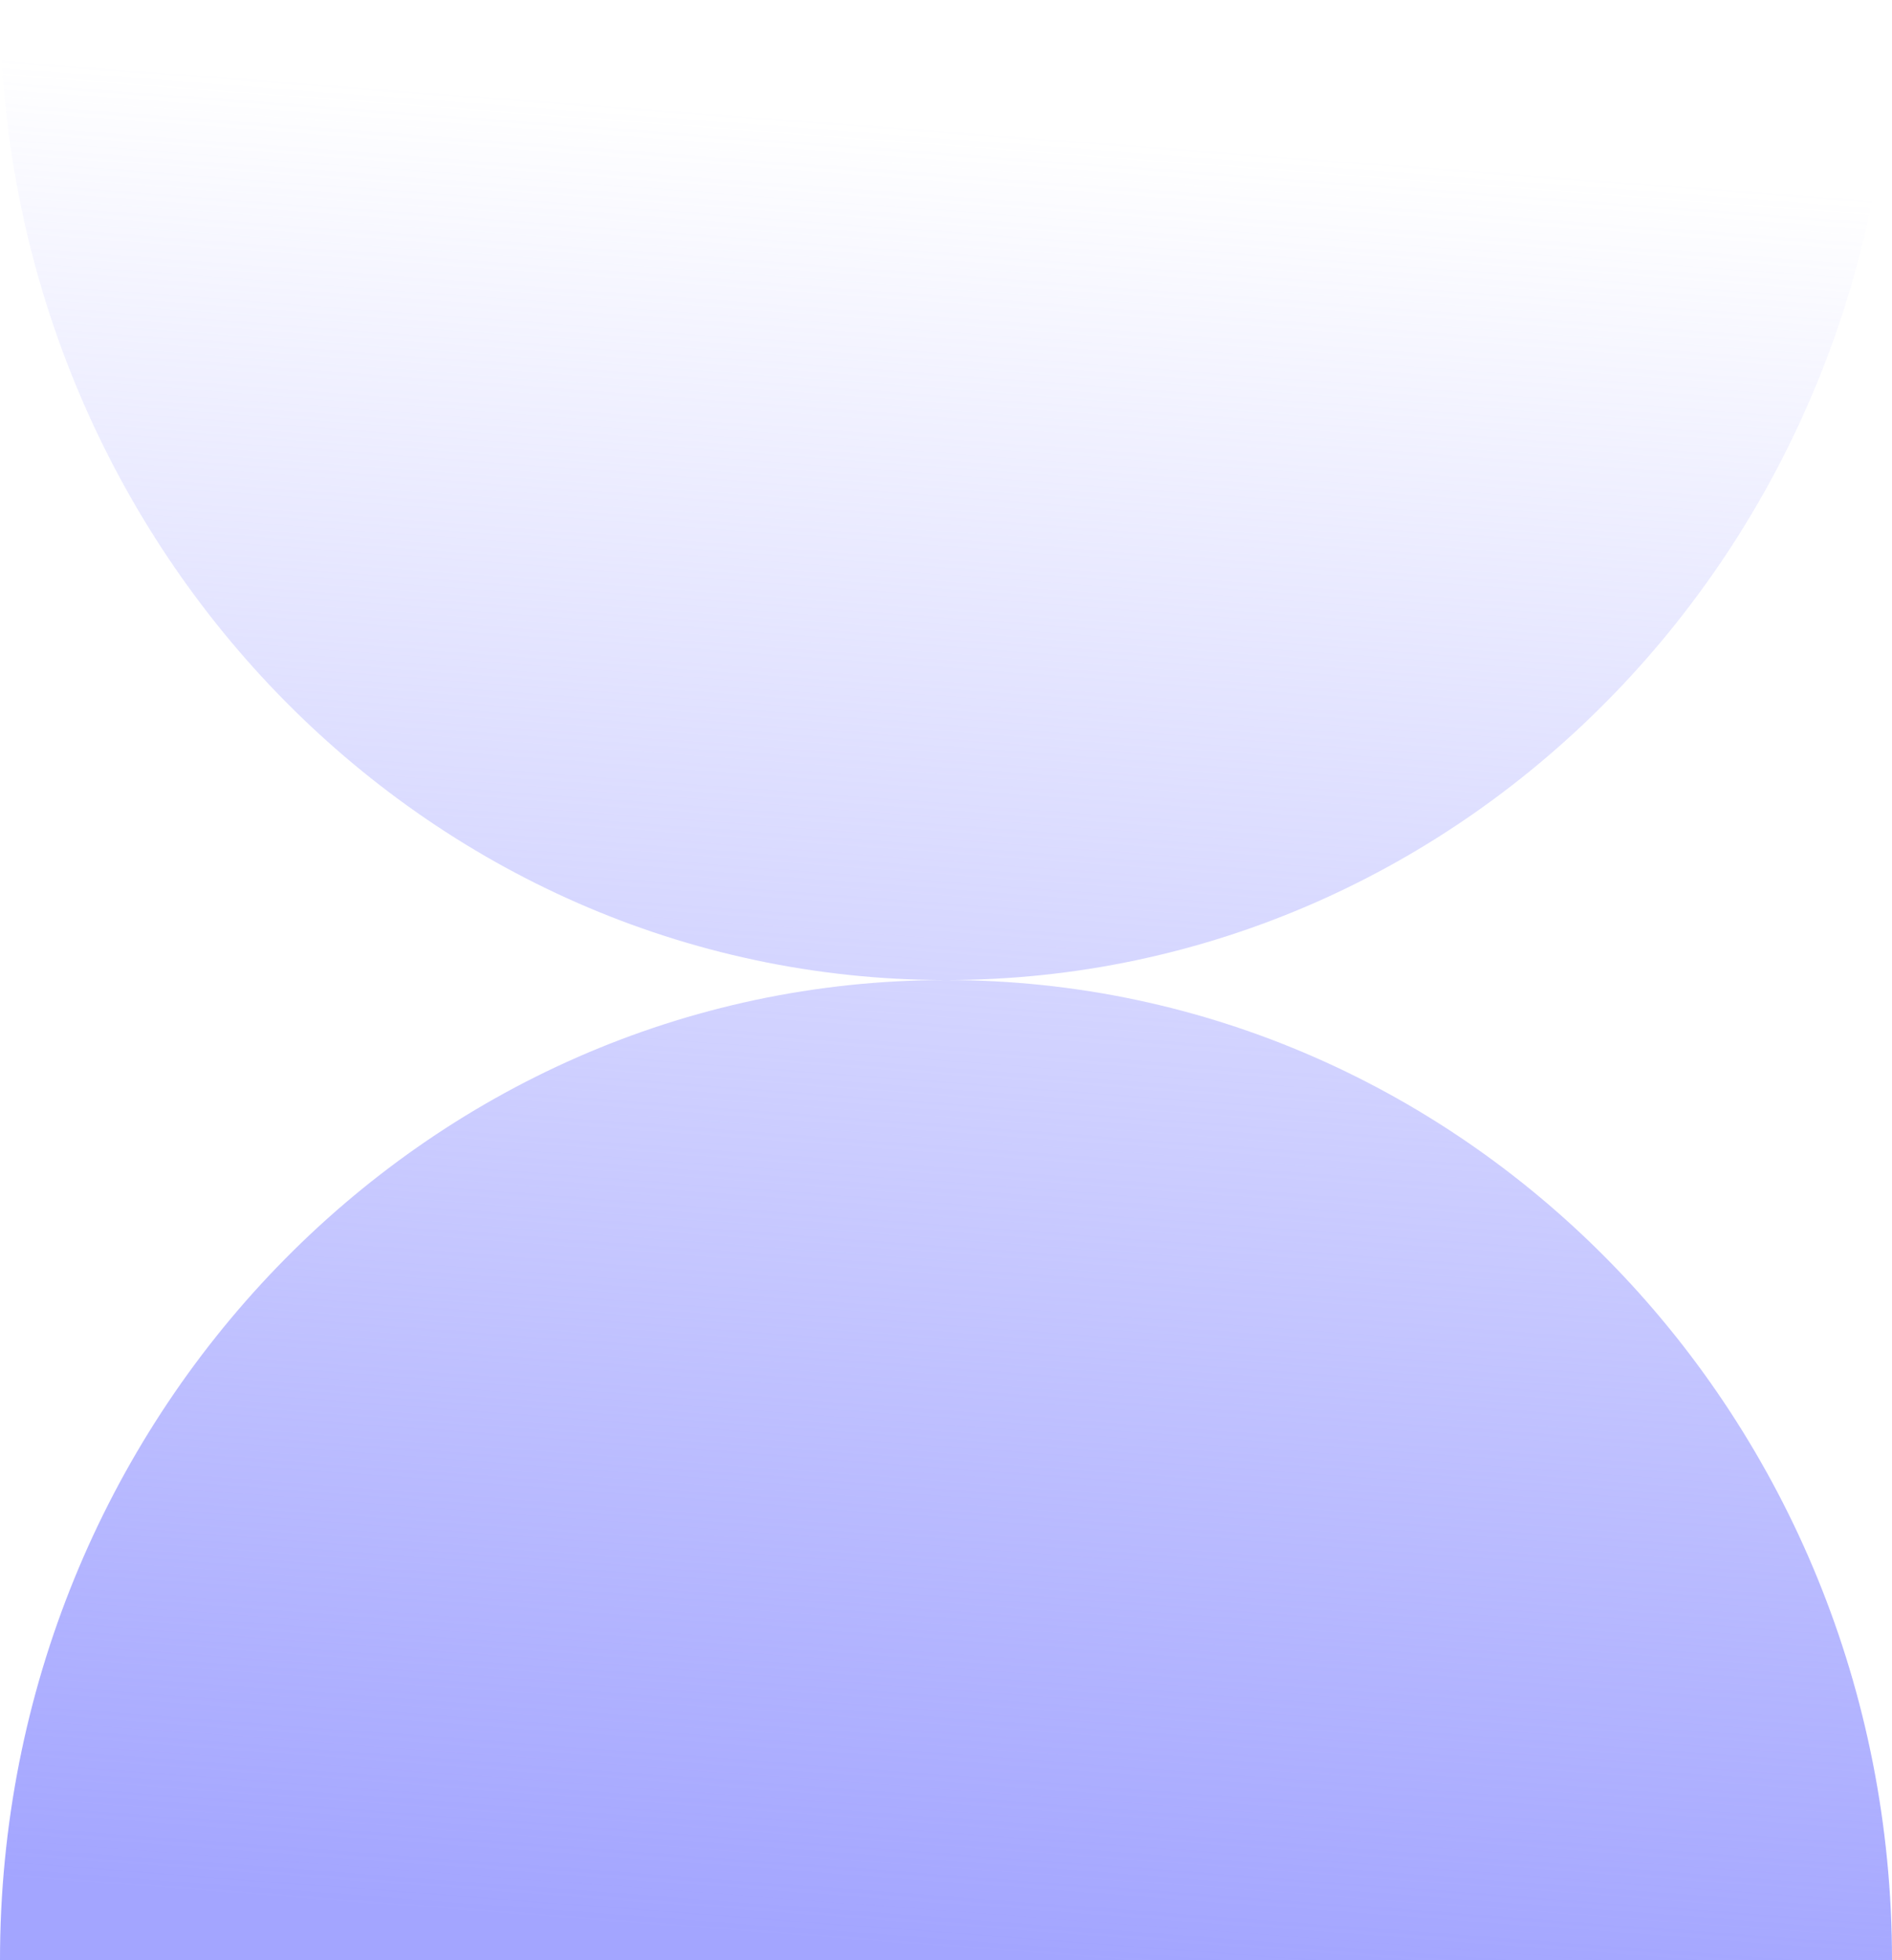<svg width="638" height="661" viewBox="0 0 638 661" fill="none" xmlns="http://www.w3.org/2000/svg">
<path fill-rule="evenodd" clip-rule="evenodd" d="M318.923 330.5C142.78 330.457 1.53998e-05 182.503 0 5.77866e-05L638 0C638 182.503 495.222 330.457 319.077 330.5C495.222 330.543 638 478.498 638 661H2.78878e-05C2.78878e-05 478.498 142.78 330.543 318.923 330.5Z" fill="url(#paint0_linear_573_2248)"/>
<defs>
<linearGradient id="paint0_linear_573_2248" x1="450.688" y1="19.972" x2="402.455" y2="663.781" gradientUnits="userSpaceOnUse">
<stop offset="0.051" stop-color="#A3A5FF" stop-opacity="0"/>
<stop offset="1" stop-color="#A3A5FF"/>
</linearGradient>
</defs>
</svg>
